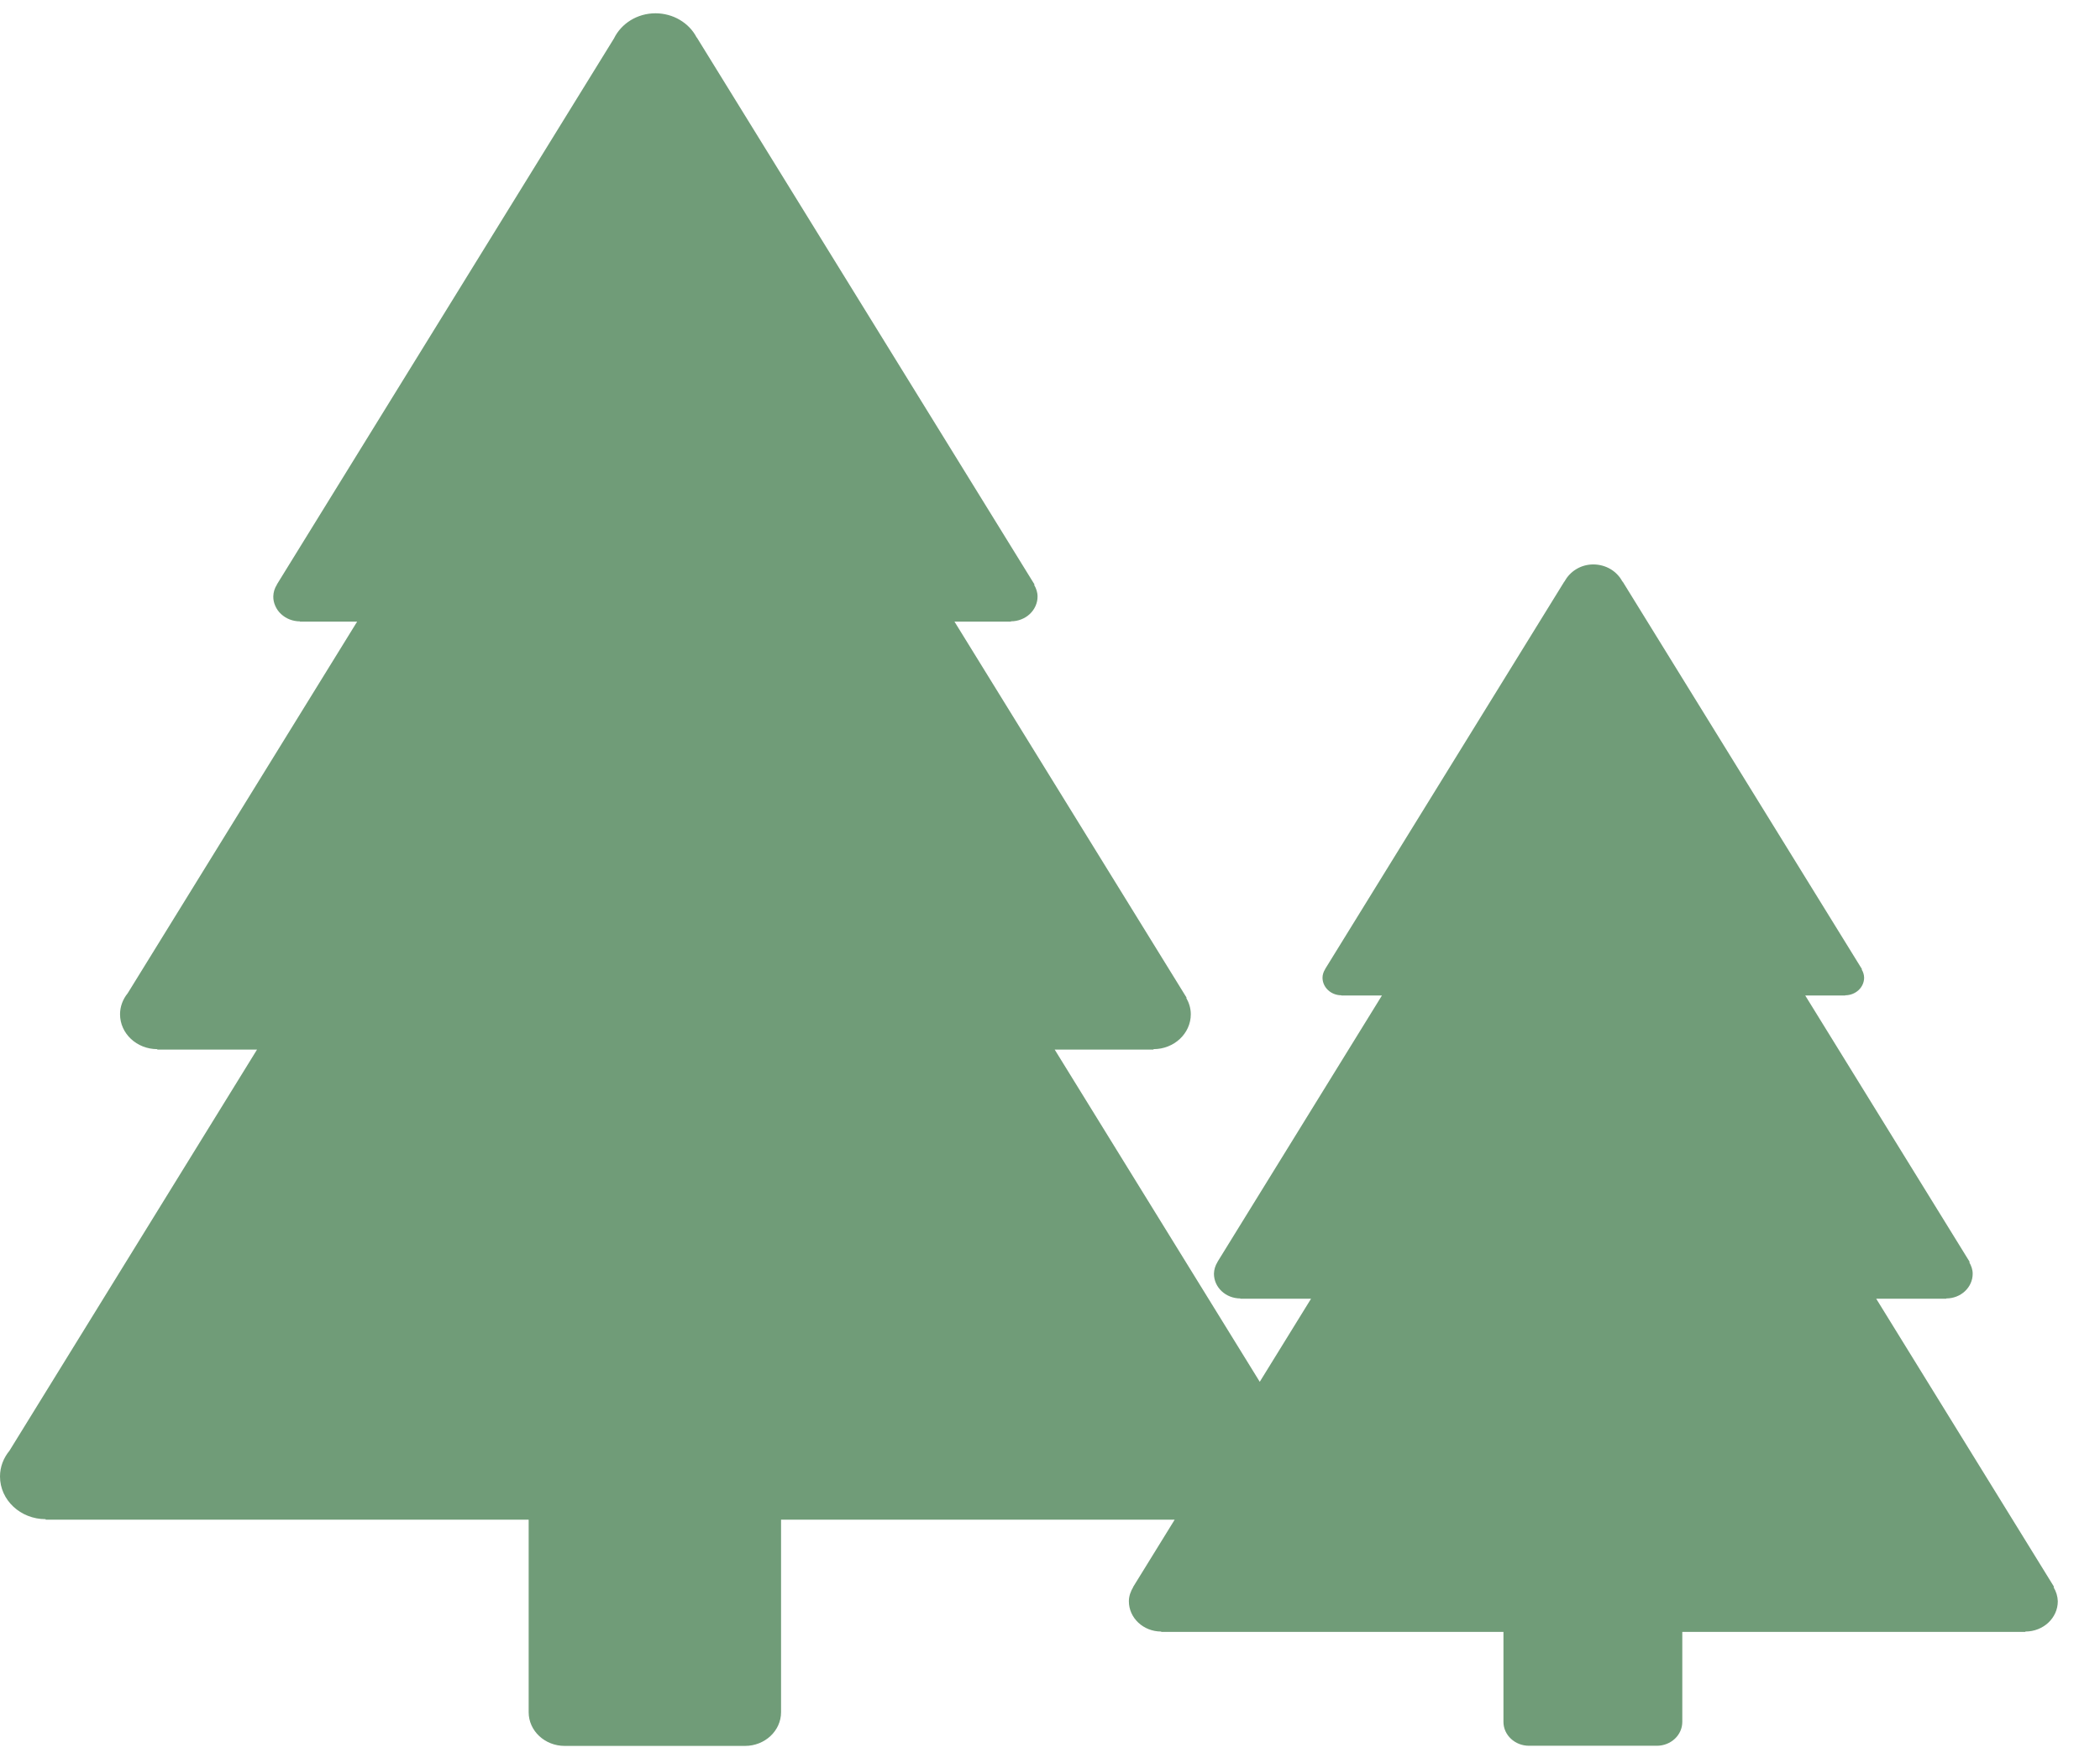 <?xml version="1.0" encoding="UTF-8"?>
<svg xmlns="http://www.w3.org/2000/svg" width="43" height="36" viewBox="0 0 43 36" fill="none">
  <path d="M42.049 32.502L42.06 32.496L38.418 26.595H39.852V26.589C40.151 26.589 40.393 26.363 40.393 26.083C40.393 25.996 40.364 25.919 40.323 25.848L40.333 25.843L36.964 20.385H37.783V20.381C37.886 20.381 37.984 20.343 38.057 20.275C38.129 20.208 38.17 20.116 38.17 20.02C38.169 19.961 38.151 19.903 38.12 19.852L38.127 19.848L33.225 11.908L33.221 11.91C33.167 11.806 33.083 11.717 32.978 11.654C32.873 11.592 32.752 11.559 32.627 11.558C32.365 11.558 32.144 11.703 32.035 11.909L32.032 11.908L27.131 19.848L27.133 19.849C27.099 19.901 27.081 19.96 27.08 20.02C27.08 20.219 27.253 20.381 27.466 20.381V20.385H28.297L24.928 25.843L24.93 25.843C24.884 25.916 24.859 25.998 24.857 26.083C24.857 26.363 25.099 26.589 25.398 26.589V26.595H26.845L25.795 28.296L21.596 21.493H23.619V21.484C24.041 21.484 24.383 21.164 24.383 20.77C24.383 20.648 24.347 20.535 24.29 20.434L24.297 20.43L19.544 12.729H20.7V12.723C20.772 12.723 20.843 12.71 20.909 12.684C20.975 12.659 21.035 12.621 21.086 12.574C21.137 12.526 21.177 12.47 21.204 12.408C21.232 12.346 21.246 12.28 21.245 12.213C21.245 12.126 21.216 12.047 21.175 11.976L21.184 11.971L14.268 0.767L14.265 0.768C14.189 0.62 14.069 0.495 13.92 0.407C13.772 0.319 13.599 0.273 13.424 0.272C13.044 0.272 12.72 0.484 12.572 0.787L5.668 11.971L5.67 11.972C5.623 12.045 5.598 12.128 5.596 12.213C5.595 12.28 5.609 12.346 5.637 12.408C5.664 12.47 5.704 12.527 5.755 12.574C5.805 12.621 5.866 12.659 5.932 12.685C5.998 12.71 6.069 12.724 6.141 12.724V12.729H7.313L2.615 20.339C2.514 20.463 2.458 20.614 2.458 20.77C2.458 21.164 2.8 21.484 3.221 21.484V21.493H5.263L0.194 29.707C0.073 29.854 0 30.036 0 30.235C0 30.718 0.419 31.109 0.935 31.109V31.119H10.825V35.062C10.825 35.443 11.155 35.752 11.563 35.752H15.255C15.662 35.752 15.993 35.443 15.993 35.062V31.119H24.053L23.203 32.496L23.205 32.497C23.153 32.585 23.115 32.682 23.115 32.79C23.115 33.133 23.412 33.41 23.777 33.41V33.417H30.785V35.26C30.785 35.53 31.02 35.749 31.308 35.749H33.925C34.214 35.749 34.447 35.53 34.447 35.26V33.417H41.472V33.41C41.839 33.41 42.136 33.133 42.136 32.79C42.133 32.689 42.103 32.59 42.049 32.502Z" fill="#709C78"></path>
</svg>
